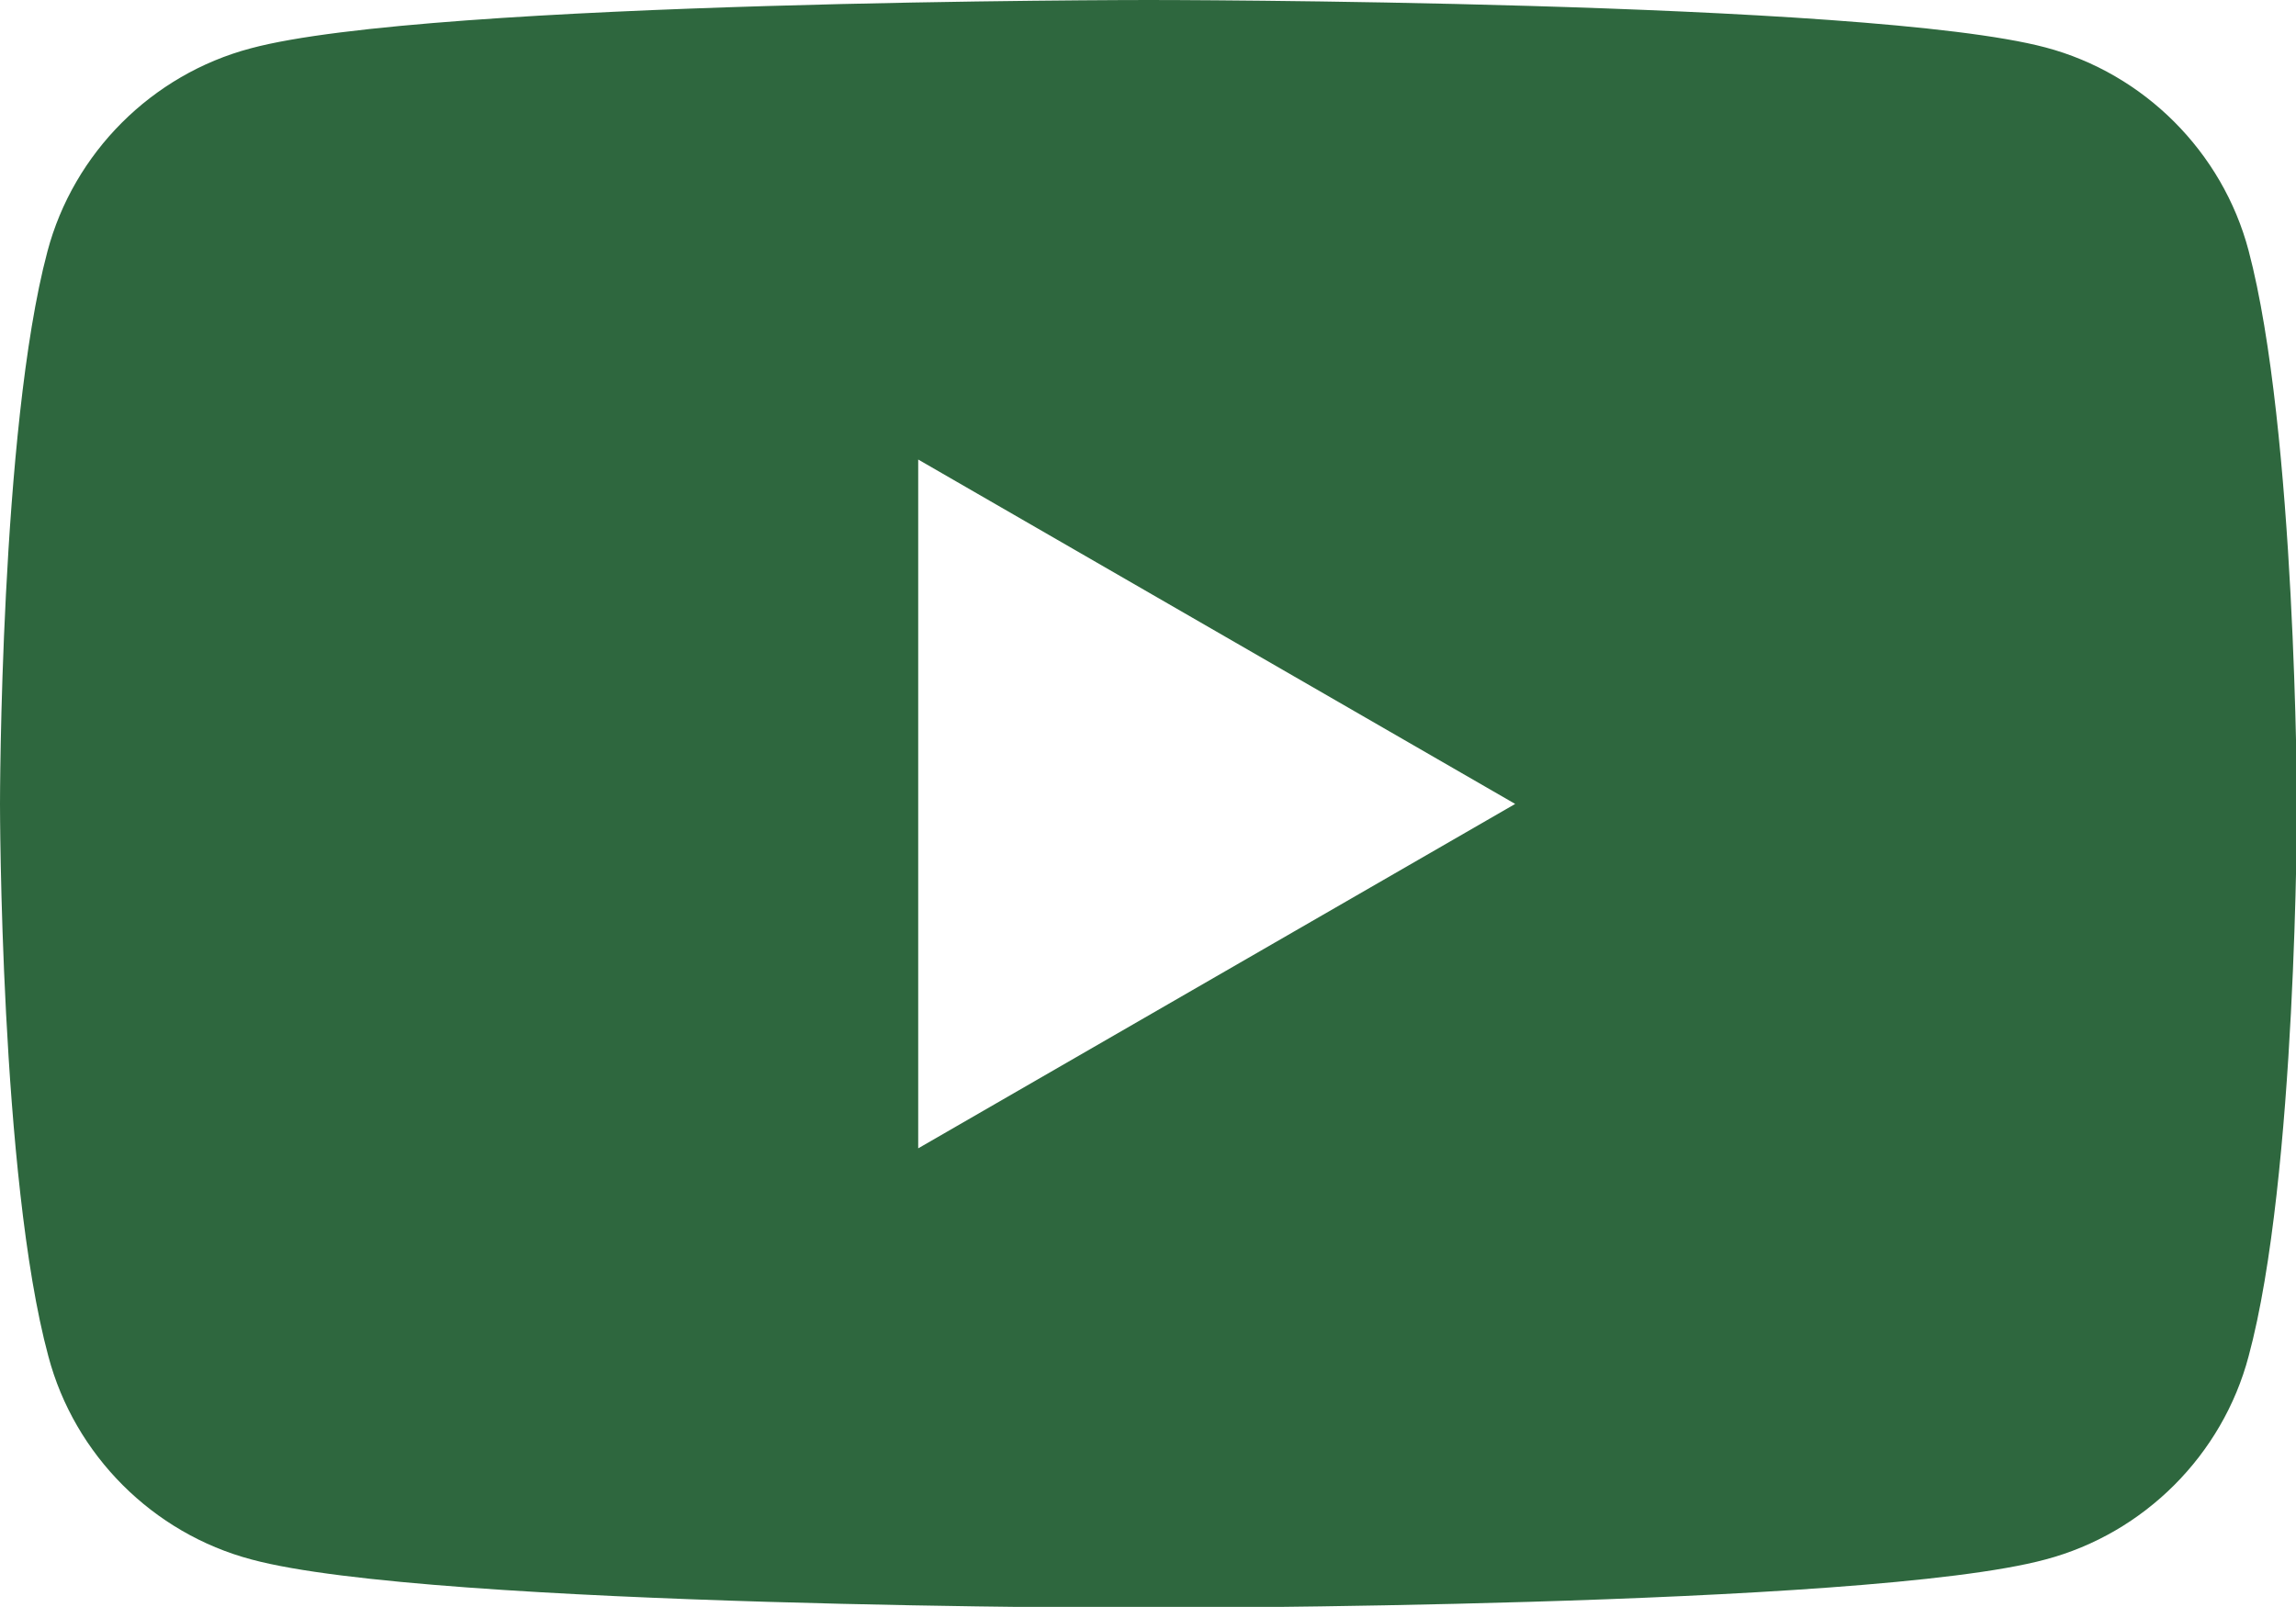 <?xml version="1.0" encoding="utf-8"?>
<!-- Generator: Adobe Illustrator 24.3.0, SVG Export Plug-In . SVG Version: 6.00 Build 0)  -->
<svg version="1.1" id="レイヤー_1" xmlns="http://www.w3.org/2000/svg" xmlns:xlink="http://www.w3.org/1999/xlink" x="0px"
	 y="0px" viewBox="0 0 23.73 16.61" style="enable-background:new 0 0 23.73 16.61;" xml:space="preserve">
<style type="text/css">
	.st0{fill:#2E673E;}
</style>
<path class="st0" d="M23.24,2.59c-0.27-1.02-1.08-1.83-2.1-2.1C19.29,0,11.87,0,11.87,0S4.44,0,2.59,0.5
	c-1.02,0.27-1.83,1.08-2.1,2.1C0,4.44,0,8.31,0,8.31s0,3.86,0.5,5.71c0.27,1.02,1.08,1.83,2.1,2.1c1.85,0.5,9.27,0.5,9.27,0.5
	s7.42,0,9.27-0.5c1.02-0.27,1.83-1.08,2.1-2.1c0.5-1.85,0.5-5.71,0.5-5.71S23.73,4.44,23.24,2.59z M9.49,11.87V4.75l6.17,3.56
	L9.49,11.87z"/>
</svg>
